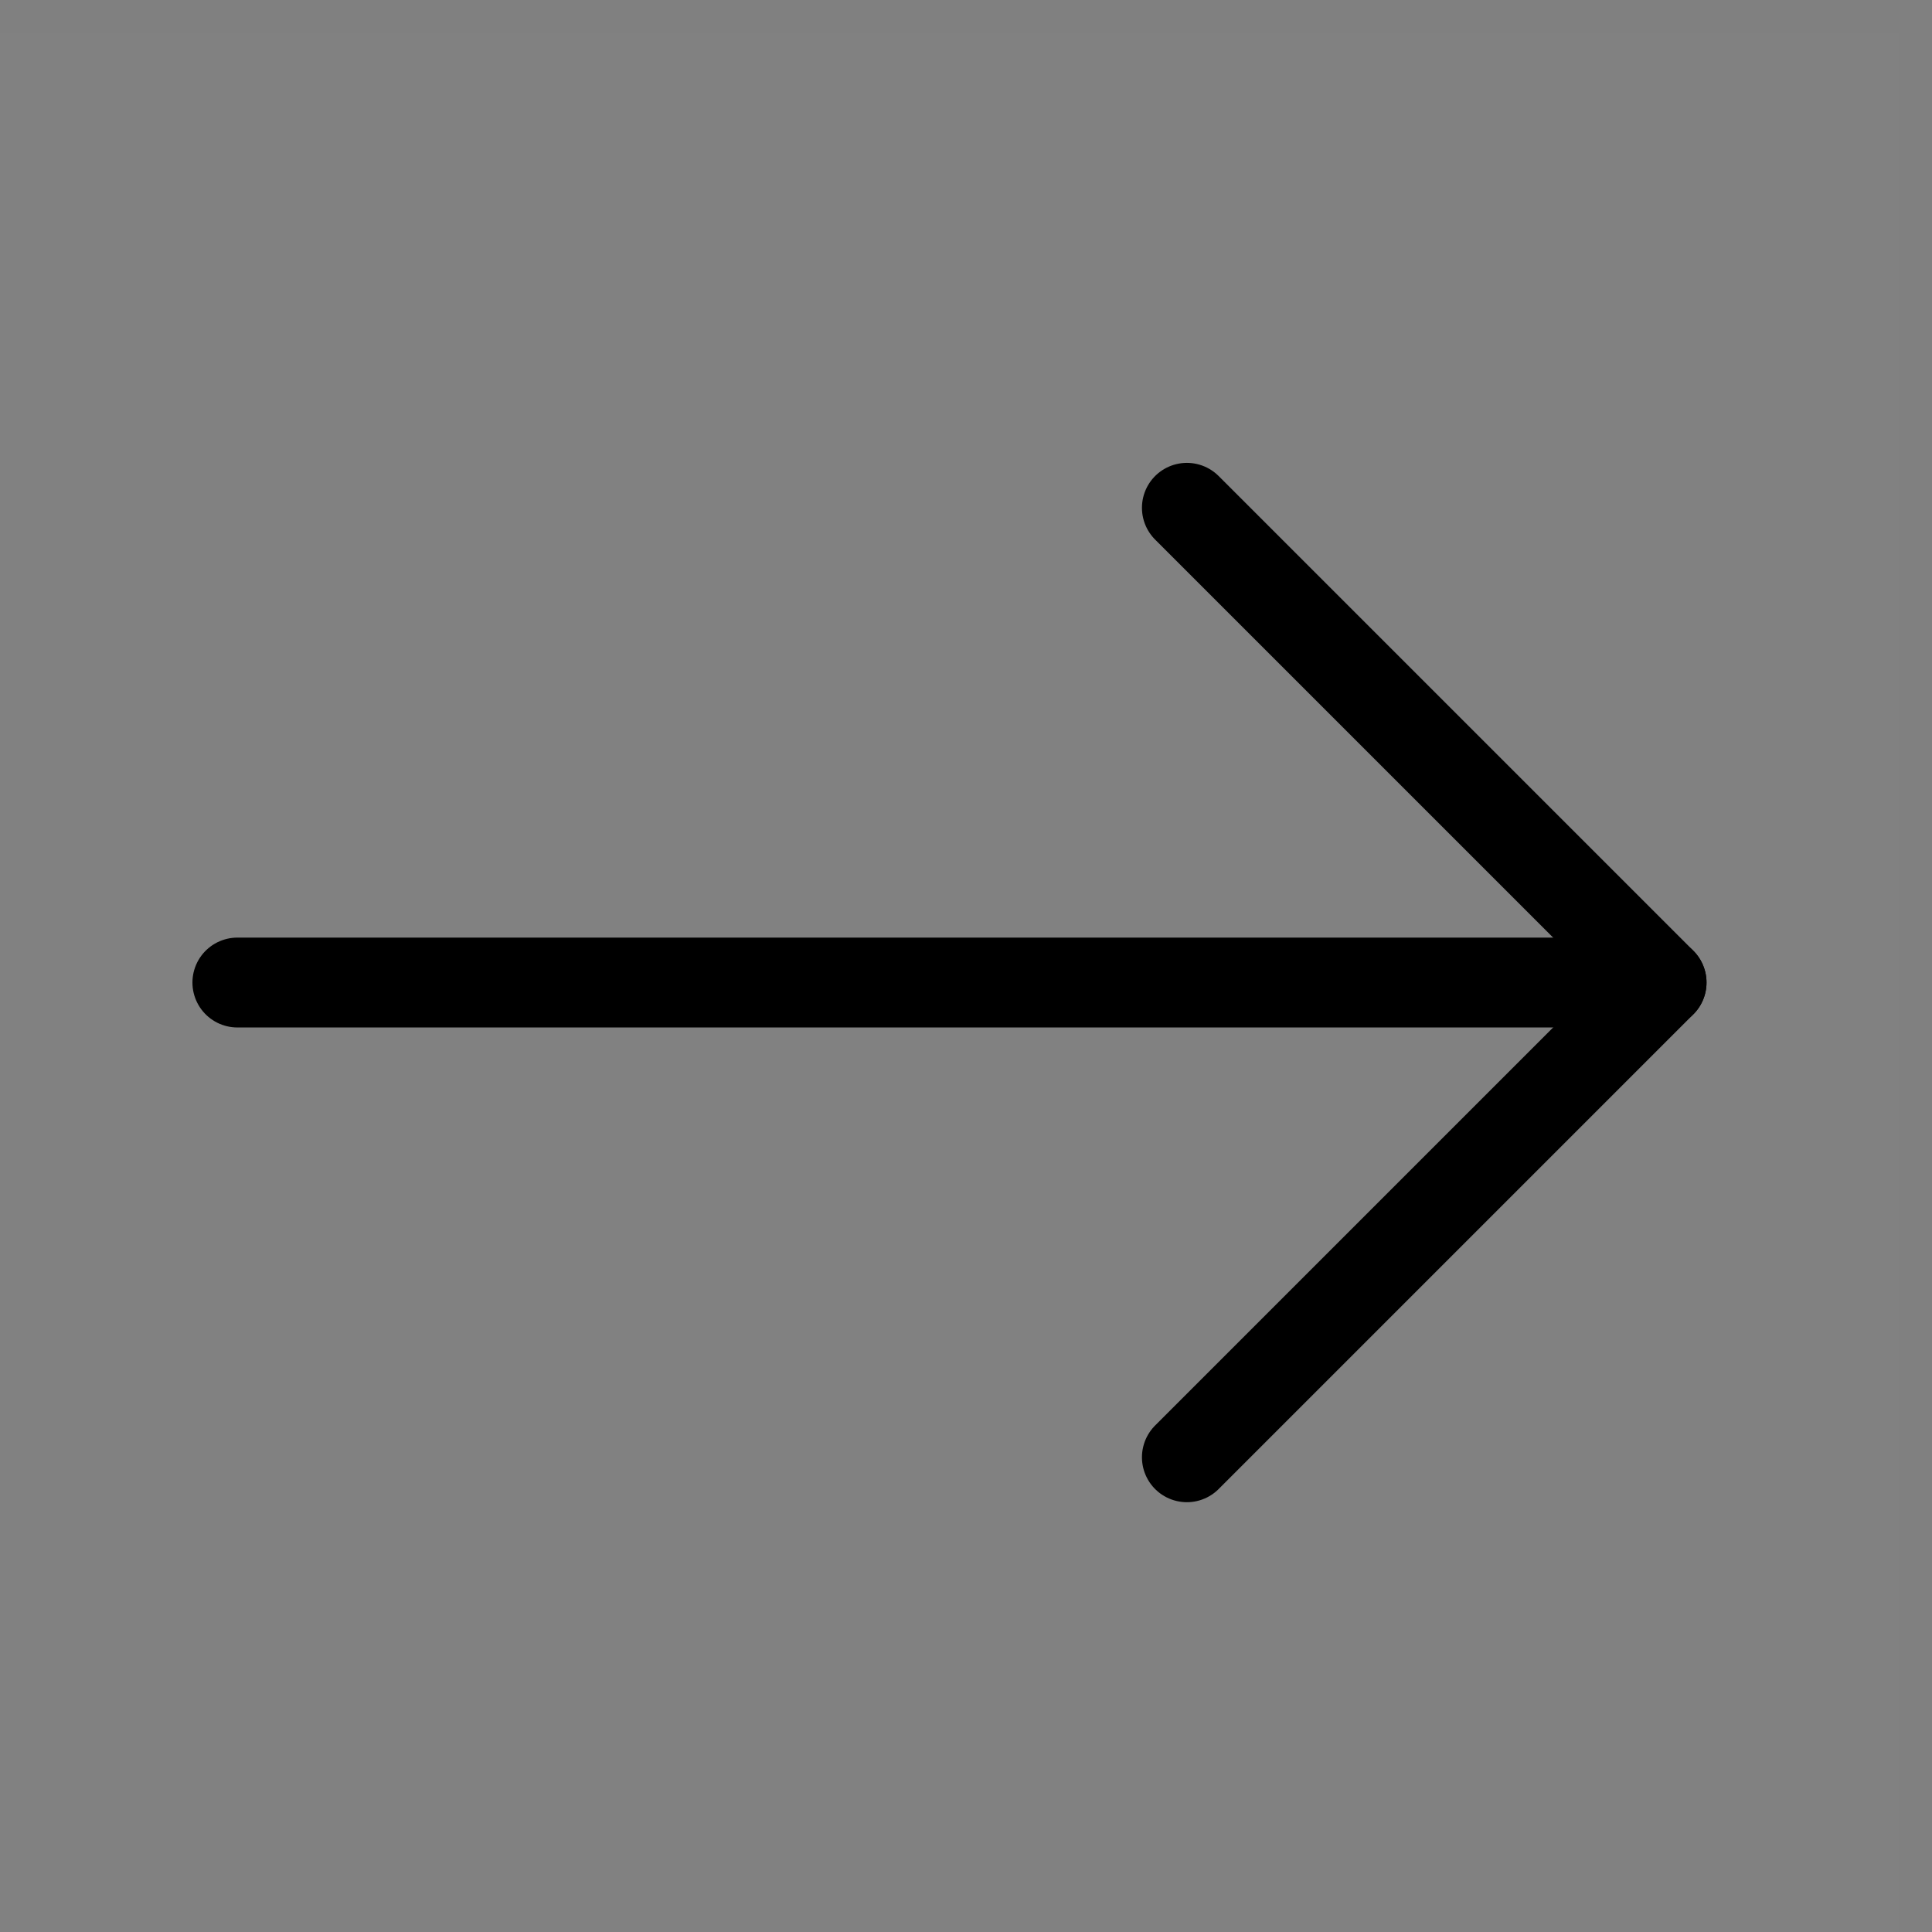 <svg width="43" height="43" viewBox="0 0 43 43" fill="none" xmlns="http://www.w3.org/2000/svg">
<rect x="0" y="0" width="43" height="43" fill="#808080" stroke="none"/>
<g id="&#240;&#159;&#166;&#134; icon &#34;arrow right&#34;">
<path id="Vector" d="M0 0.736H42.264V43H0V0.736Z" fill="white" fill-opacity="0.01"/>
<g id="Group">
<path id="Vector_2" d="M36.981 21.868H5.283" stroke="currentColor" stroke-width="2" stroke-linecap="round" stroke-linejoin="round"/>
<path id="Vector_3" d="M26.416 11.302L36.982 21.868L26.416 32.434" stroke="currentColor" stroke-width="2" stroke-linecap="round" stroke-linejoin="round"/>
</g>
</g>
</svg>
